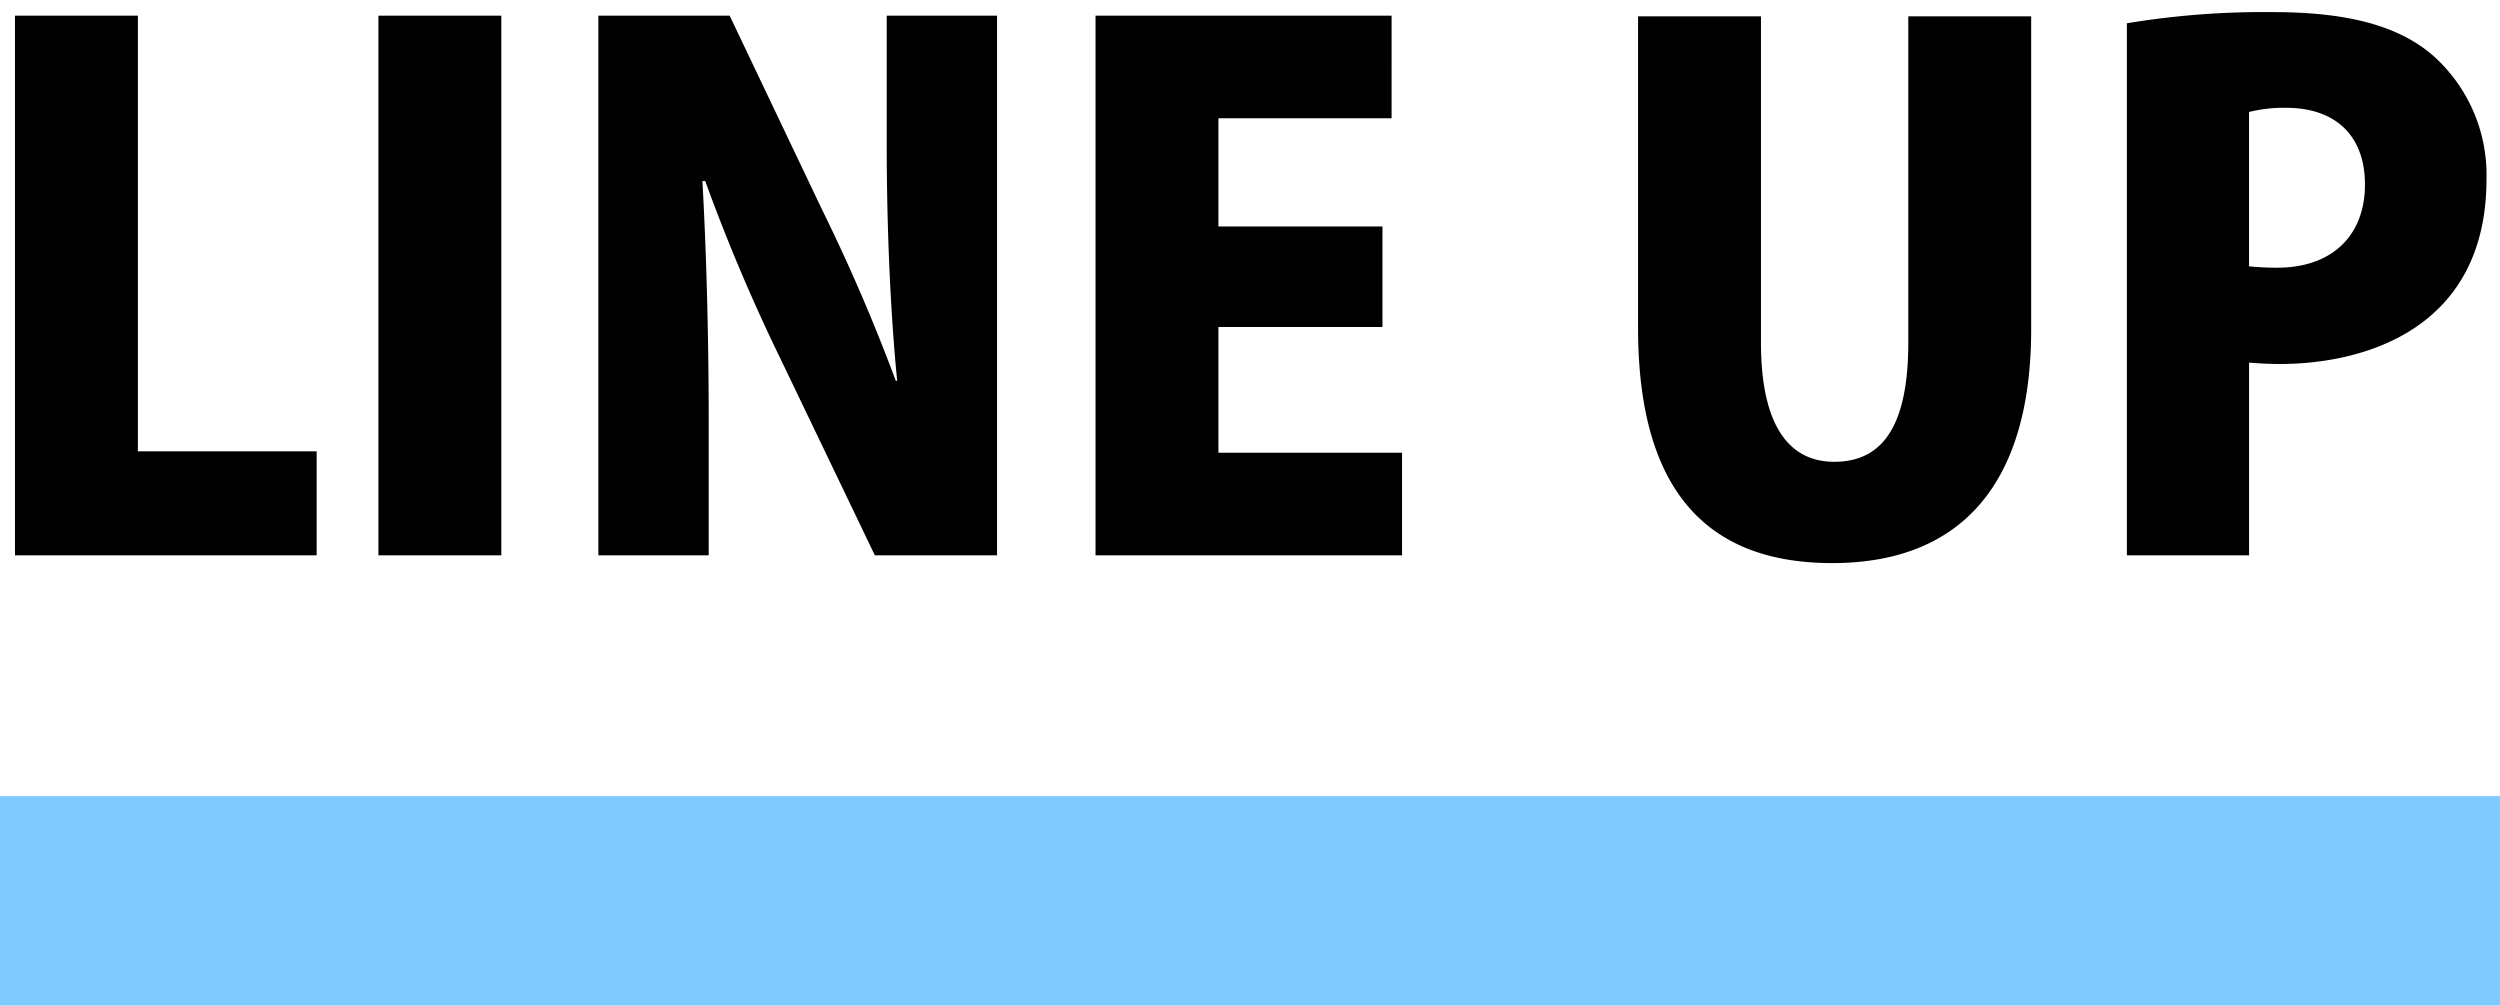<svg xmlns="http://www.w3.org/2000/svg" width="179" height="72" viewBox="0 0 179 72">
  <defs>
    <style>
      .cls-1 {
        fill-rule: evenodd;
      }

      .cls-2 {
        fill: #09f;
        opacity: 0.5;
      }
    </style>
  </defs>
  <path id="LINE_UP" data-name="LINE UP" class="cls-1" d="M22.67,32.314H9.873V1.12h-8.8V39.762h21.6V32.314Zm4.424,7.448h8.8V1.12h-8.8V39.762ZM71.389,1.12h-7.9v9.2c0,6.4.3,12.447,0.75,16.947h-0.1a131.855,131.855,0,0,0-5.3-12.3L52.243,1.12h-9.4V39.762h7.9v-9.5c0-6.9-.2-12.8-0.45-17.3h0.2a131.735,131.735,0,0,0,5.4,12.747L62.64,39.762h8.748V1.12Zm29,31.294H87.238v-9H98.985v-7.2H87.238V8.469h12.4V1.12H78.44V39.762h21.946V32.414ZM145.434,1.17h-8.8V24.516c0,6.149-1.95,8.548-5.3,8.548-3.25,0-5.249-2.6-5.249-8.548V1.17h-8.8v22.3c0,11.148,4.5,16.847,13.9,16.847,9.248,0,14.247-5.7,14.247-16.746V1.17Zm6.85,38.592h8.749v-13.8c0.6,0.05,1.349.1,2.2,0.1,6.049,0,14.8-2.5,14.8-13.247a11.431,11.431,0,0,0-3.9-8.9c-2.6-2.2-6.349-3.049-11.448-3.049a60.033,60.033,0,0,0-10.4.8V39.762Zm8.749-31.743a10.068,10.068,0,0,1,2.649-.3c3.5,0,5.649,1.95,5.649,5.5,0,3.5-2.2,5.949-6.3,5.949a19.483,19.483,0,0,1-2-.1V8.019Z"/>
  <rect id="長方形_2" data-name="長方形 2" class="cls-2" y="57" width="179" height="15"/>
</svg>
